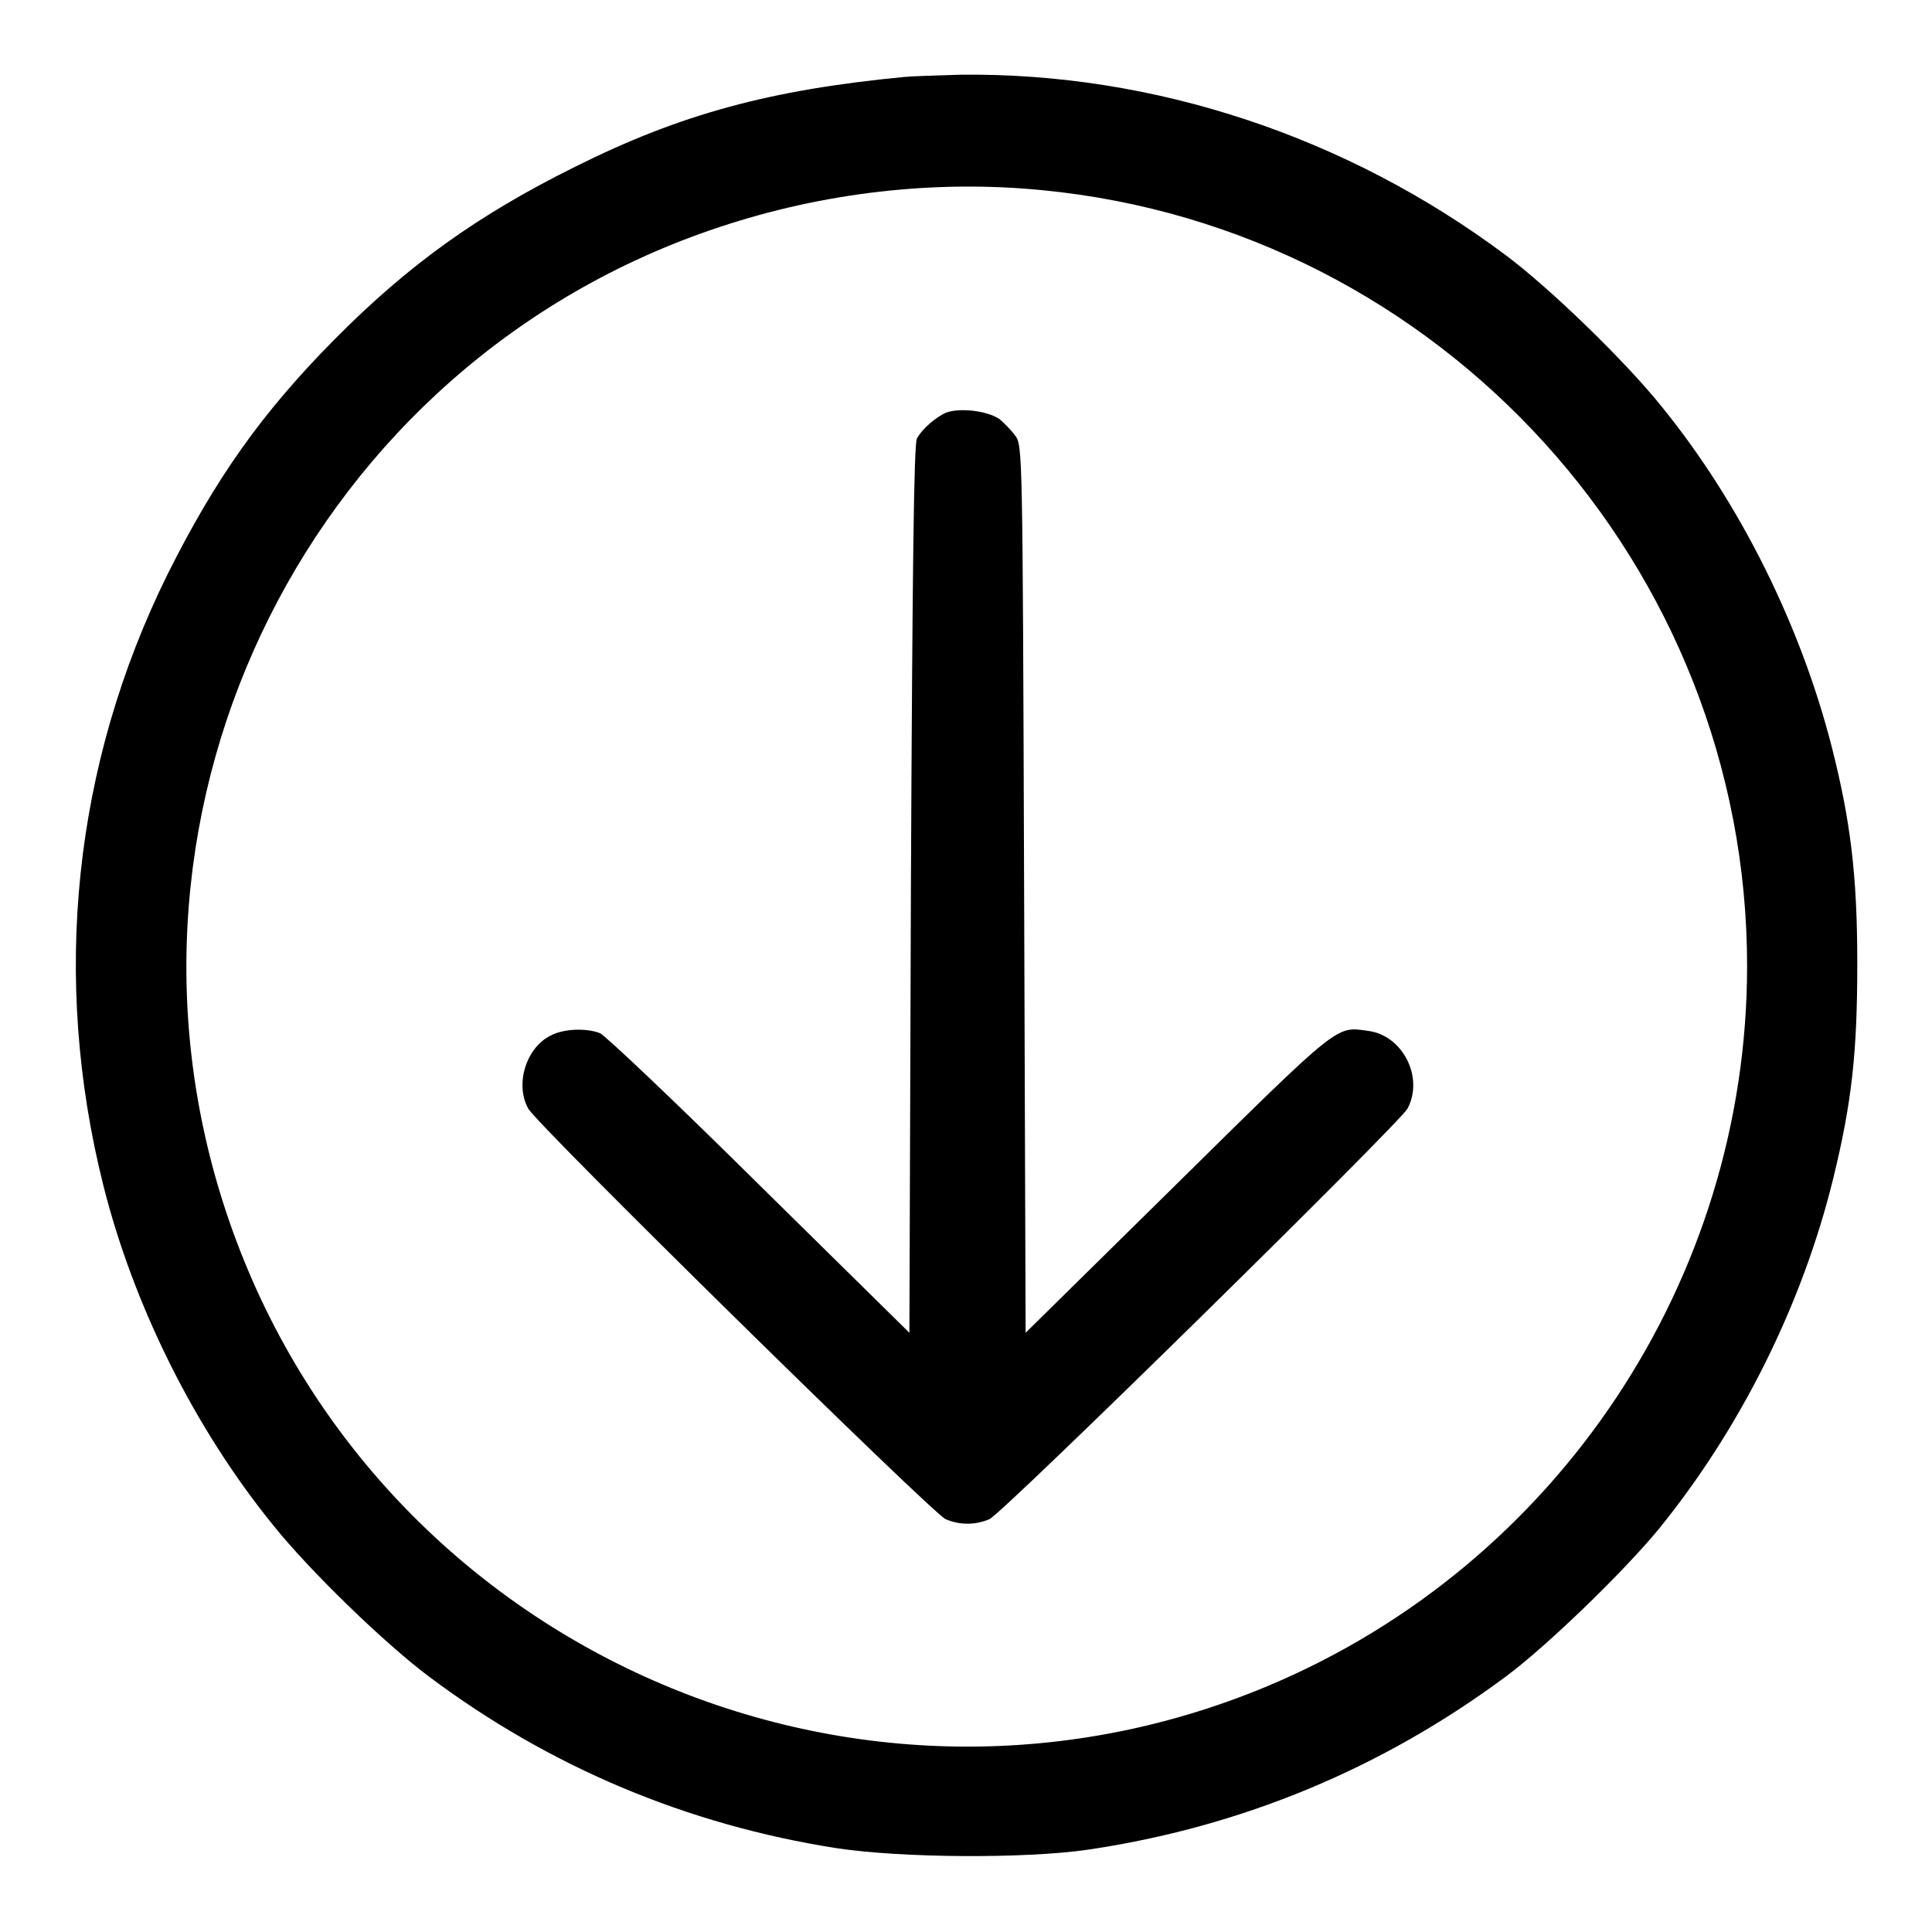 <?xml version="1.0" encoding="utf-8"?>
<!-- Svg Vector Icons : http://www.onlinewebfonts.com/icon -->
<!DOCTYPE svg PUBLIC "-//W3C//DTD SVG 1.1//EN" "http://www.w3.org/Graphics/SVG/1.1/DTD/svg11.dtd">
<svg version="1.1" xmlns="http://www.w3.org/2000/svg" xmlns:xlink="http://www.w3.org/1999/xlink" x="0px" y="0px" viewBox="0 0 256 256" enable-background="new 0 0 256 256" xml:space="preserve">
<g><g><g><path fill="#000000" d="M119.8,10.2c-17.7,1.7-29.6,4.9-43.6,11.9c-12.9,6.4-22.1,13-31.9,22.9c-9.7,9.8-15.8,18.5-22.1,31.1c-12.5,25.3-15.4,53.5-8.5,81c4,15.9,12.1,32.2,22.5,45c4.8,6,14.8,15.7,20.7,20.1c15.9,11.9,34.1,19.6,54,22.7c8.6,1.3,24.9,1.4,33.2,0.2c20.4-3,39.1-10.8,55.5-23c5.5-4.1,15.6-13.9,20.2-19.5c10.8-13.3,19-29.7,23.1-46.4c2.5-10.2,3.2-16.8,3.2-28.6c0-11.6-0.9-18.9-3.4-28.7c-4.1-16-12.1-32.2-22.5-45c-4.8-6-14.8-15.7-20.7-20.1c-21-15.7-46.6-24.2-72.2-23.9C124,10,120.7,10.1,119.8,10.2z M138.1,25.2c52.8,5.1,93.4,49.8,93.4,102.8c0,41.5-25.1,79.3-63.5,95.4c-55.4,23.2-119-5.7-138-62.7c-18-54,11.3-112.7,65.3-130.6C109.1,25.5,123.9,23.8,138.1,25.2z"/><path fill="#000000" d="M125.3,54.7c-1.3,0.6-3.1,2.1-3.8,3.4c-0.4,0.7-0.6,16.4-0.8,59.7l-0.2,58.8L100.6,157c-10.9-10.8-20.4-19.8-21.1-20.1c-1.8-0.7-4.8-0.6-6.5,0.3c-3.3,1.6-4.8,6.5-3,9.7c1.1,2.1,53.5,53.6,55.3,54.4c1.9,0.8,3.9,0.8,5.8,0c1.8-0.8,54.2-52.3,55.4-54.4c2.2-4.1-0.6-9.7-5.2-10.3c-4.3-0.6-3.6-1.2-25.3,20.2l-20.1,19.8l-0.2-58.8c-0.2-58.5-0.2-58.8-1.2-60.1c-0.5-0.7-1.5-1.7-2.1-2.2C130.7,54.4,127.1,54,125.3,54.7z"/></g></g></g>
</svg>